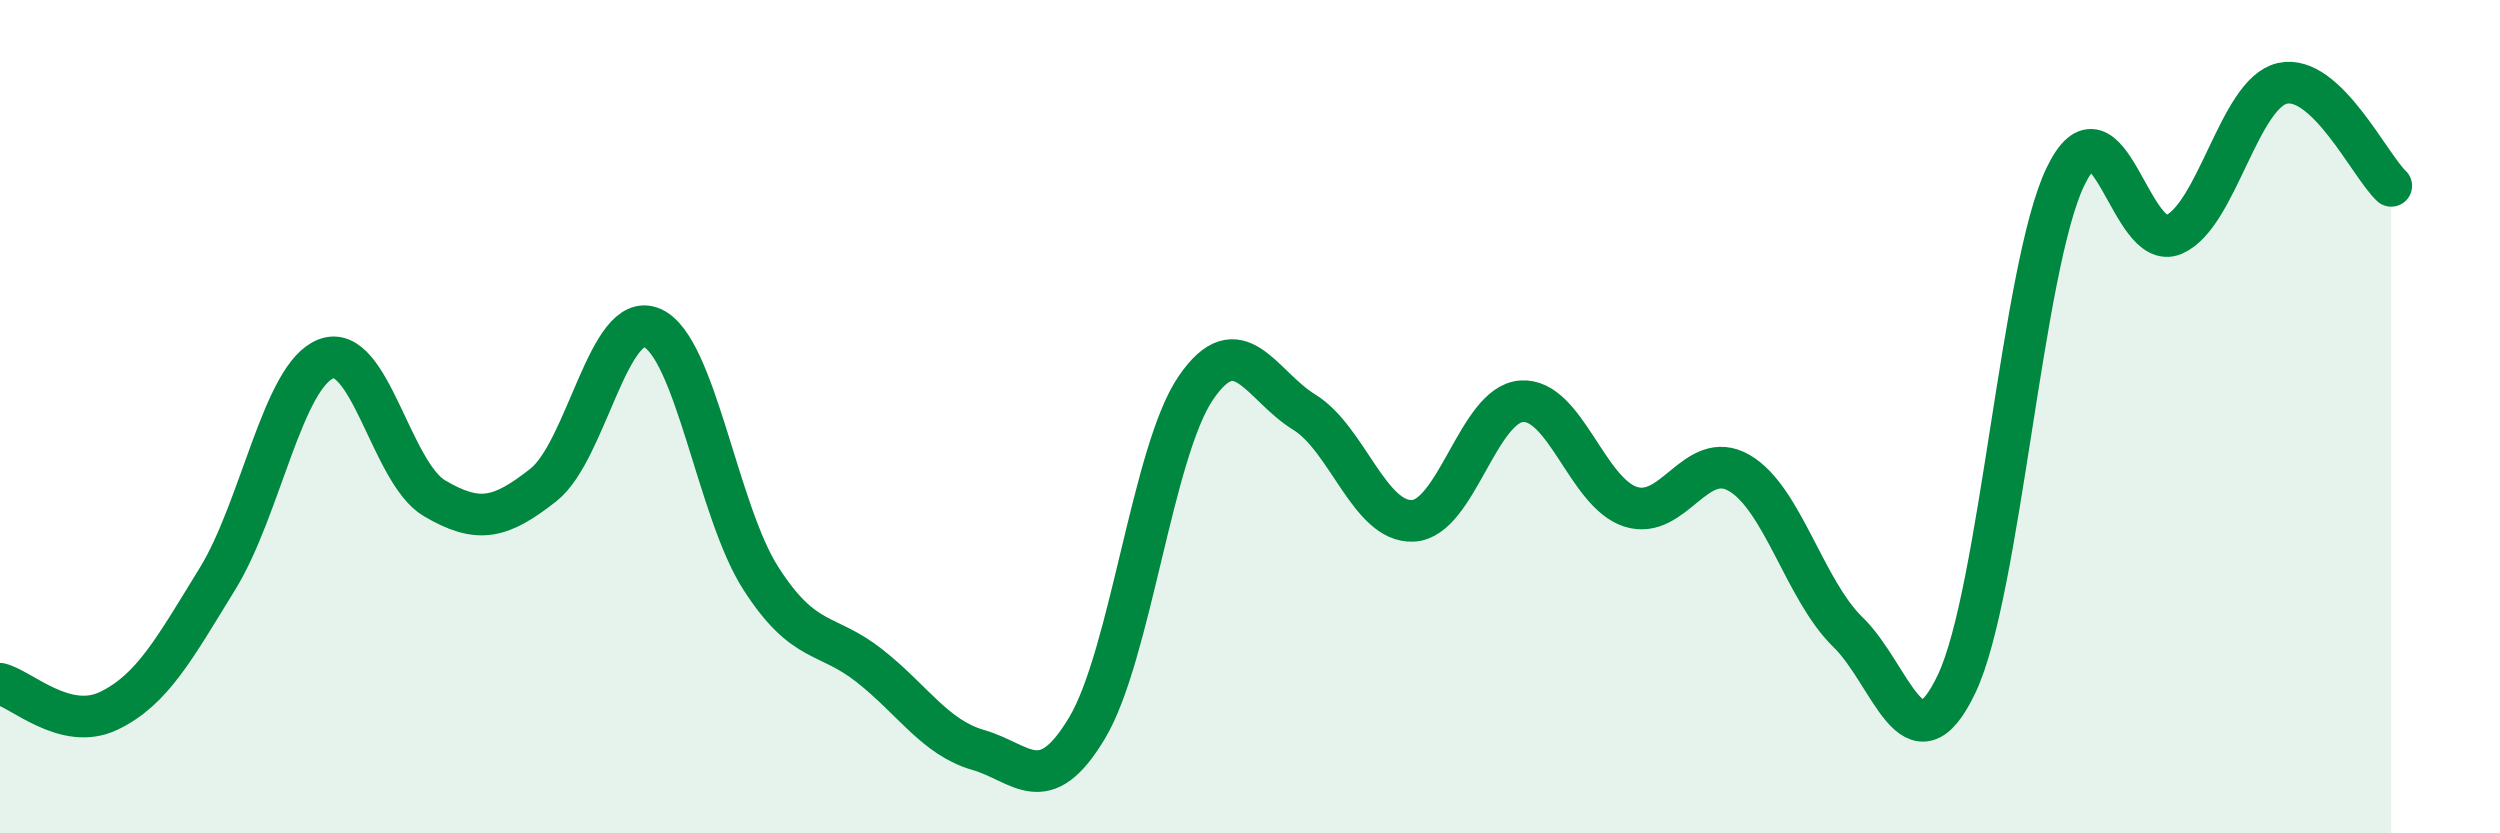 
    <svg width="60" height="20" viewBox="0 0 60 20" xmlns="http://www.w3.org/2000/svg">
      <path
        d="M 0,16.41 C 0.52,16.54 1.57,17.56 2.61,17.06 C 3.65,16.56 4.18,15.58 5.22,13.89 C 6.26,12.2 6.79,9 7.83,8.61 C 8.87,8.22 9.39,11.35 10.43,11.96 C 11.47,12.57 12,12.46 13.04,11.64 C 14.08,10.82 14.61,7.42 15.65,7.87 C 16.69,8.32 17.22,12.26 18.26,13.88 C 19.3,15.5 19.83,15.16 20.87,15.98 C 21.91,16.8 22.44,17.7 23.48,18 C 24.52,18.3 25.05,19.21 26.09,17.47 C 27.13,15.73 27.66,10.83 28.7,9.31 C 29.74,7.79 30.26,9.25 31.3,9.89 C 32.34,10.53 32.87,12.55 33.91,12.5 C 34.95,12.45 35.48,9.7 36.52,9.63 C 37.56,9.56 38.09,11.82 39.13,12.16 C 40.17,12.5 40.7,10.75 41.74,11.35 C 42.78,11.95 43.31,14.16 44.35,15.17 C 45.39,16.18 45.92,18.6 46.96,16.41 C 48,14.22 48.53,6.4 49.57,4.24 C 50.61,2.08 51.13,6.08 52.17,5.63 C 53.21,5.18 53.74,2.23 54.78,2 C 55.82,1.77 56.87,3.97 57.39,4.46L57.39 20L0 20Z"
        fill="#008740"
        opacity="0.1"
        stroke-linecap="round"
        stroke-linejoin="round"
      />
      <path
        d="M 0,16.41 C 0.52,16.54 1.57,17.56 2.61,17.06 C 3.65,16.56 4.18,15.58 5.22,13.89 C 6.26,12.2 6.79,9 7.83,8.61 C 8.87,8.22 9.39,11.35 10.43,11.96 C 11.47,12.57 12,12.46 13.04,11.64 C 14.08,10.82 14.61,7.42 15.65,7.87 C 16.69,8.32 17.22,12.26 18.26,13.88 C 19.3,15.5 19.83,15.16 20.87,15.98 C 21.91,16.8 22.44,17.7 23.48,18 C 24.52,18.3 25.05,19.21 26.09,17.47 C 27.13,15.73 27.66,10.83 28.7,9.31 C 29.74,7.79 30.26,9.25 31.3,9.89 C 32.34,10.53 32.87,12.55 33.91,12.5 C 34.95,12.45 35.48,9.7 36.52,9.63 C 37.56,9.56 38.09,11.82 39.13,12.16 C 40.17,12.5 40.7,10.75 41.74,11.35 C 42.78,11.95 43.31,14.16 44.35,15.17 C 45.39,16.18 45.92,18.6 46.96,16.41 C 48,14.22 48.53,6.4 49.57,4.24 C 50.61,2.08 51.13,6.08 52.17,5.63 C 53.21,5.18 53.74,2.23 54.78,2 C 55.82,1.77 56.87,3.97 57.39,4.46"
        stroke="#008740"
        stroke-width="1"
        fill="none"
        stroke-linecap="round"
        stroke-linejoin="round"
      />
    </svg>
  